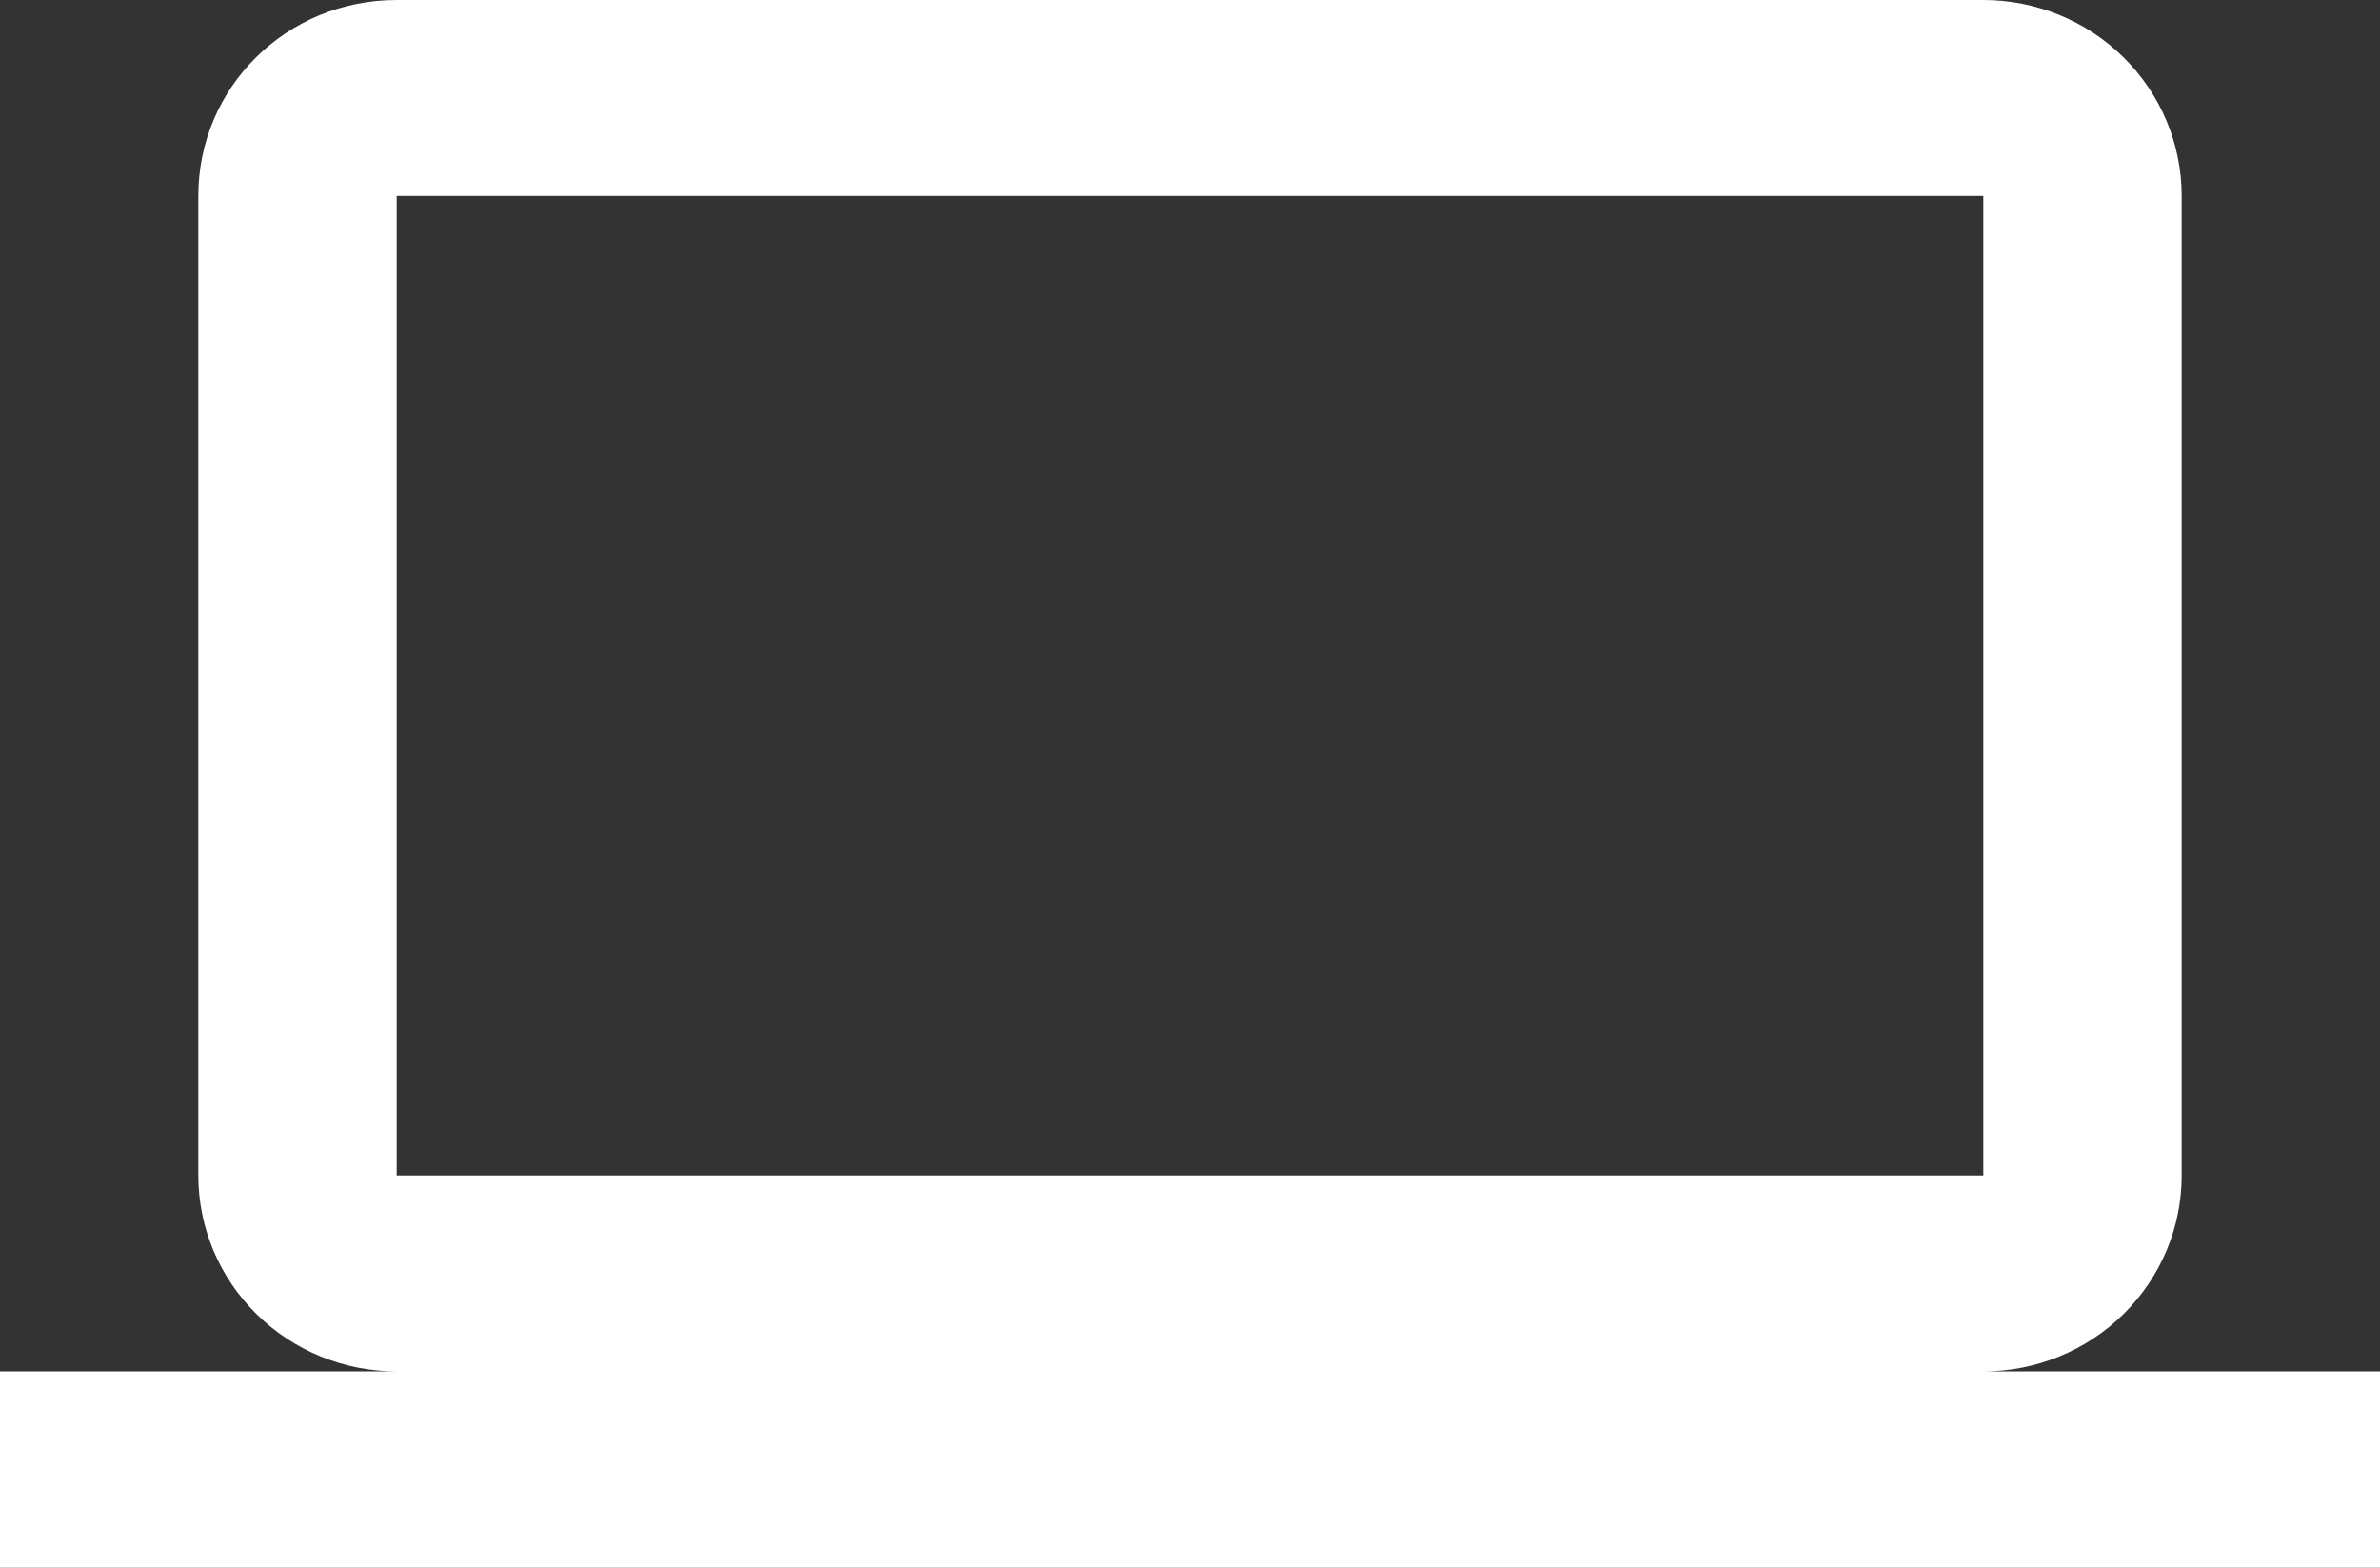 <svg width="82" height="54" viewBox="0 0 82 54" fill="none" xmlns="http://www.w3.org/2000/svg">
<rect x="0" y="0" width="82" height="54" fill="#333333" stroke="none"/>
<path d="M13.667 6.75H68.333V40.5H13.667M68.333 47.25C70.146 47.25 71.884 46.539 73.165 45.273C74.447 44.007 75.167 42.29 75.167 40.5V6.75C75.167 4.96 74.447 3.243 73.165 1.977C71.884 0.711 70.146 0 68.333 0H13.667C9.874 0 6.833 3.004 6.833 6.75V40.5C6.833 42.29 7.553 44.007 8.835 45.273C10.116 46.539 11.854 47.25 13.667 47.25H0V54H82V47.25H68.333Z" fill="white"/>
</svg>
